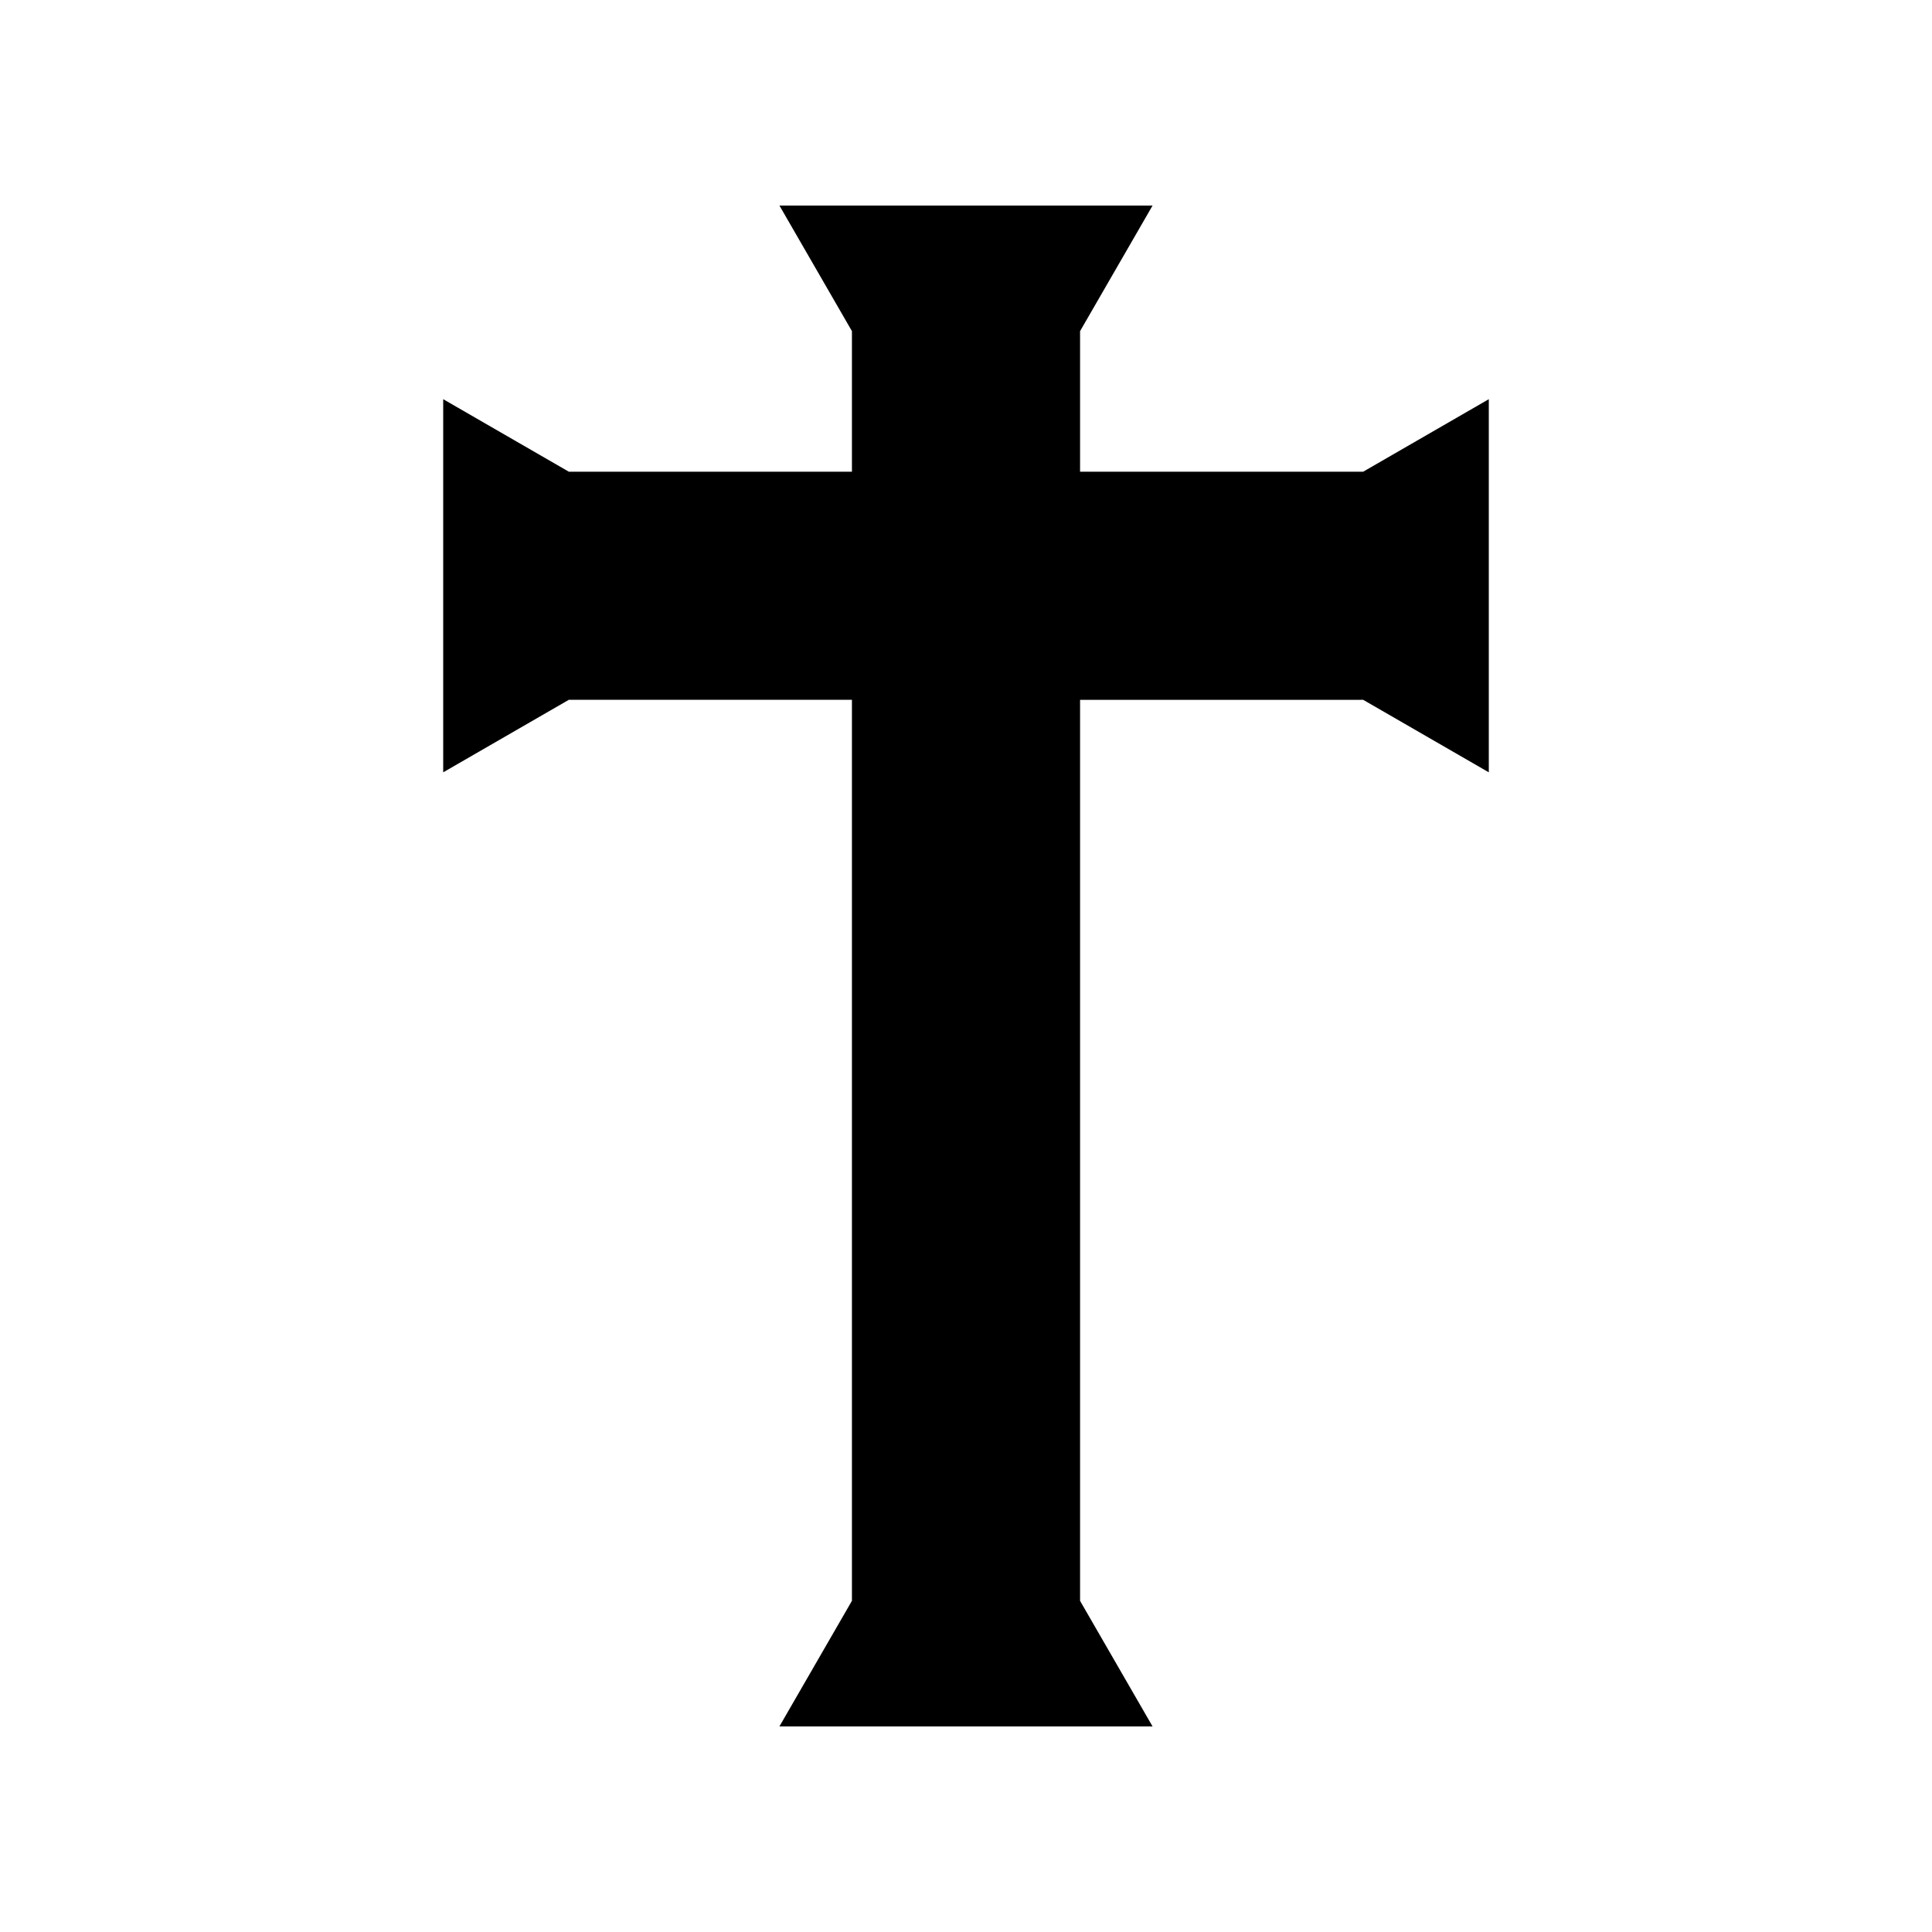 <?xml version="1.0" encoding="UTF-8"?>
<!-- Uploaded to: ICON Repo, www.iconrepo.com, Generator: ICON Repo Mixer Tools -->
<svg fill="#000000" width="800px" height="800px" version="1.1" viewBox="144 144 512 512" xmlns="http://www.w3.org/2000/svg">
 <path d="m505.26 329.46 33.289 19.215v-98.887l-33.289 19.215h-75.031v-37.246l19.215-33.285h-98.887l19.215 33.285v37.246h-75.031l-33.289-19.215v98.887l33.289-19.215h75.031v238.77l-19.219 33.293h98.887l-19.211-33.277v-238.78z"/>
</svg>